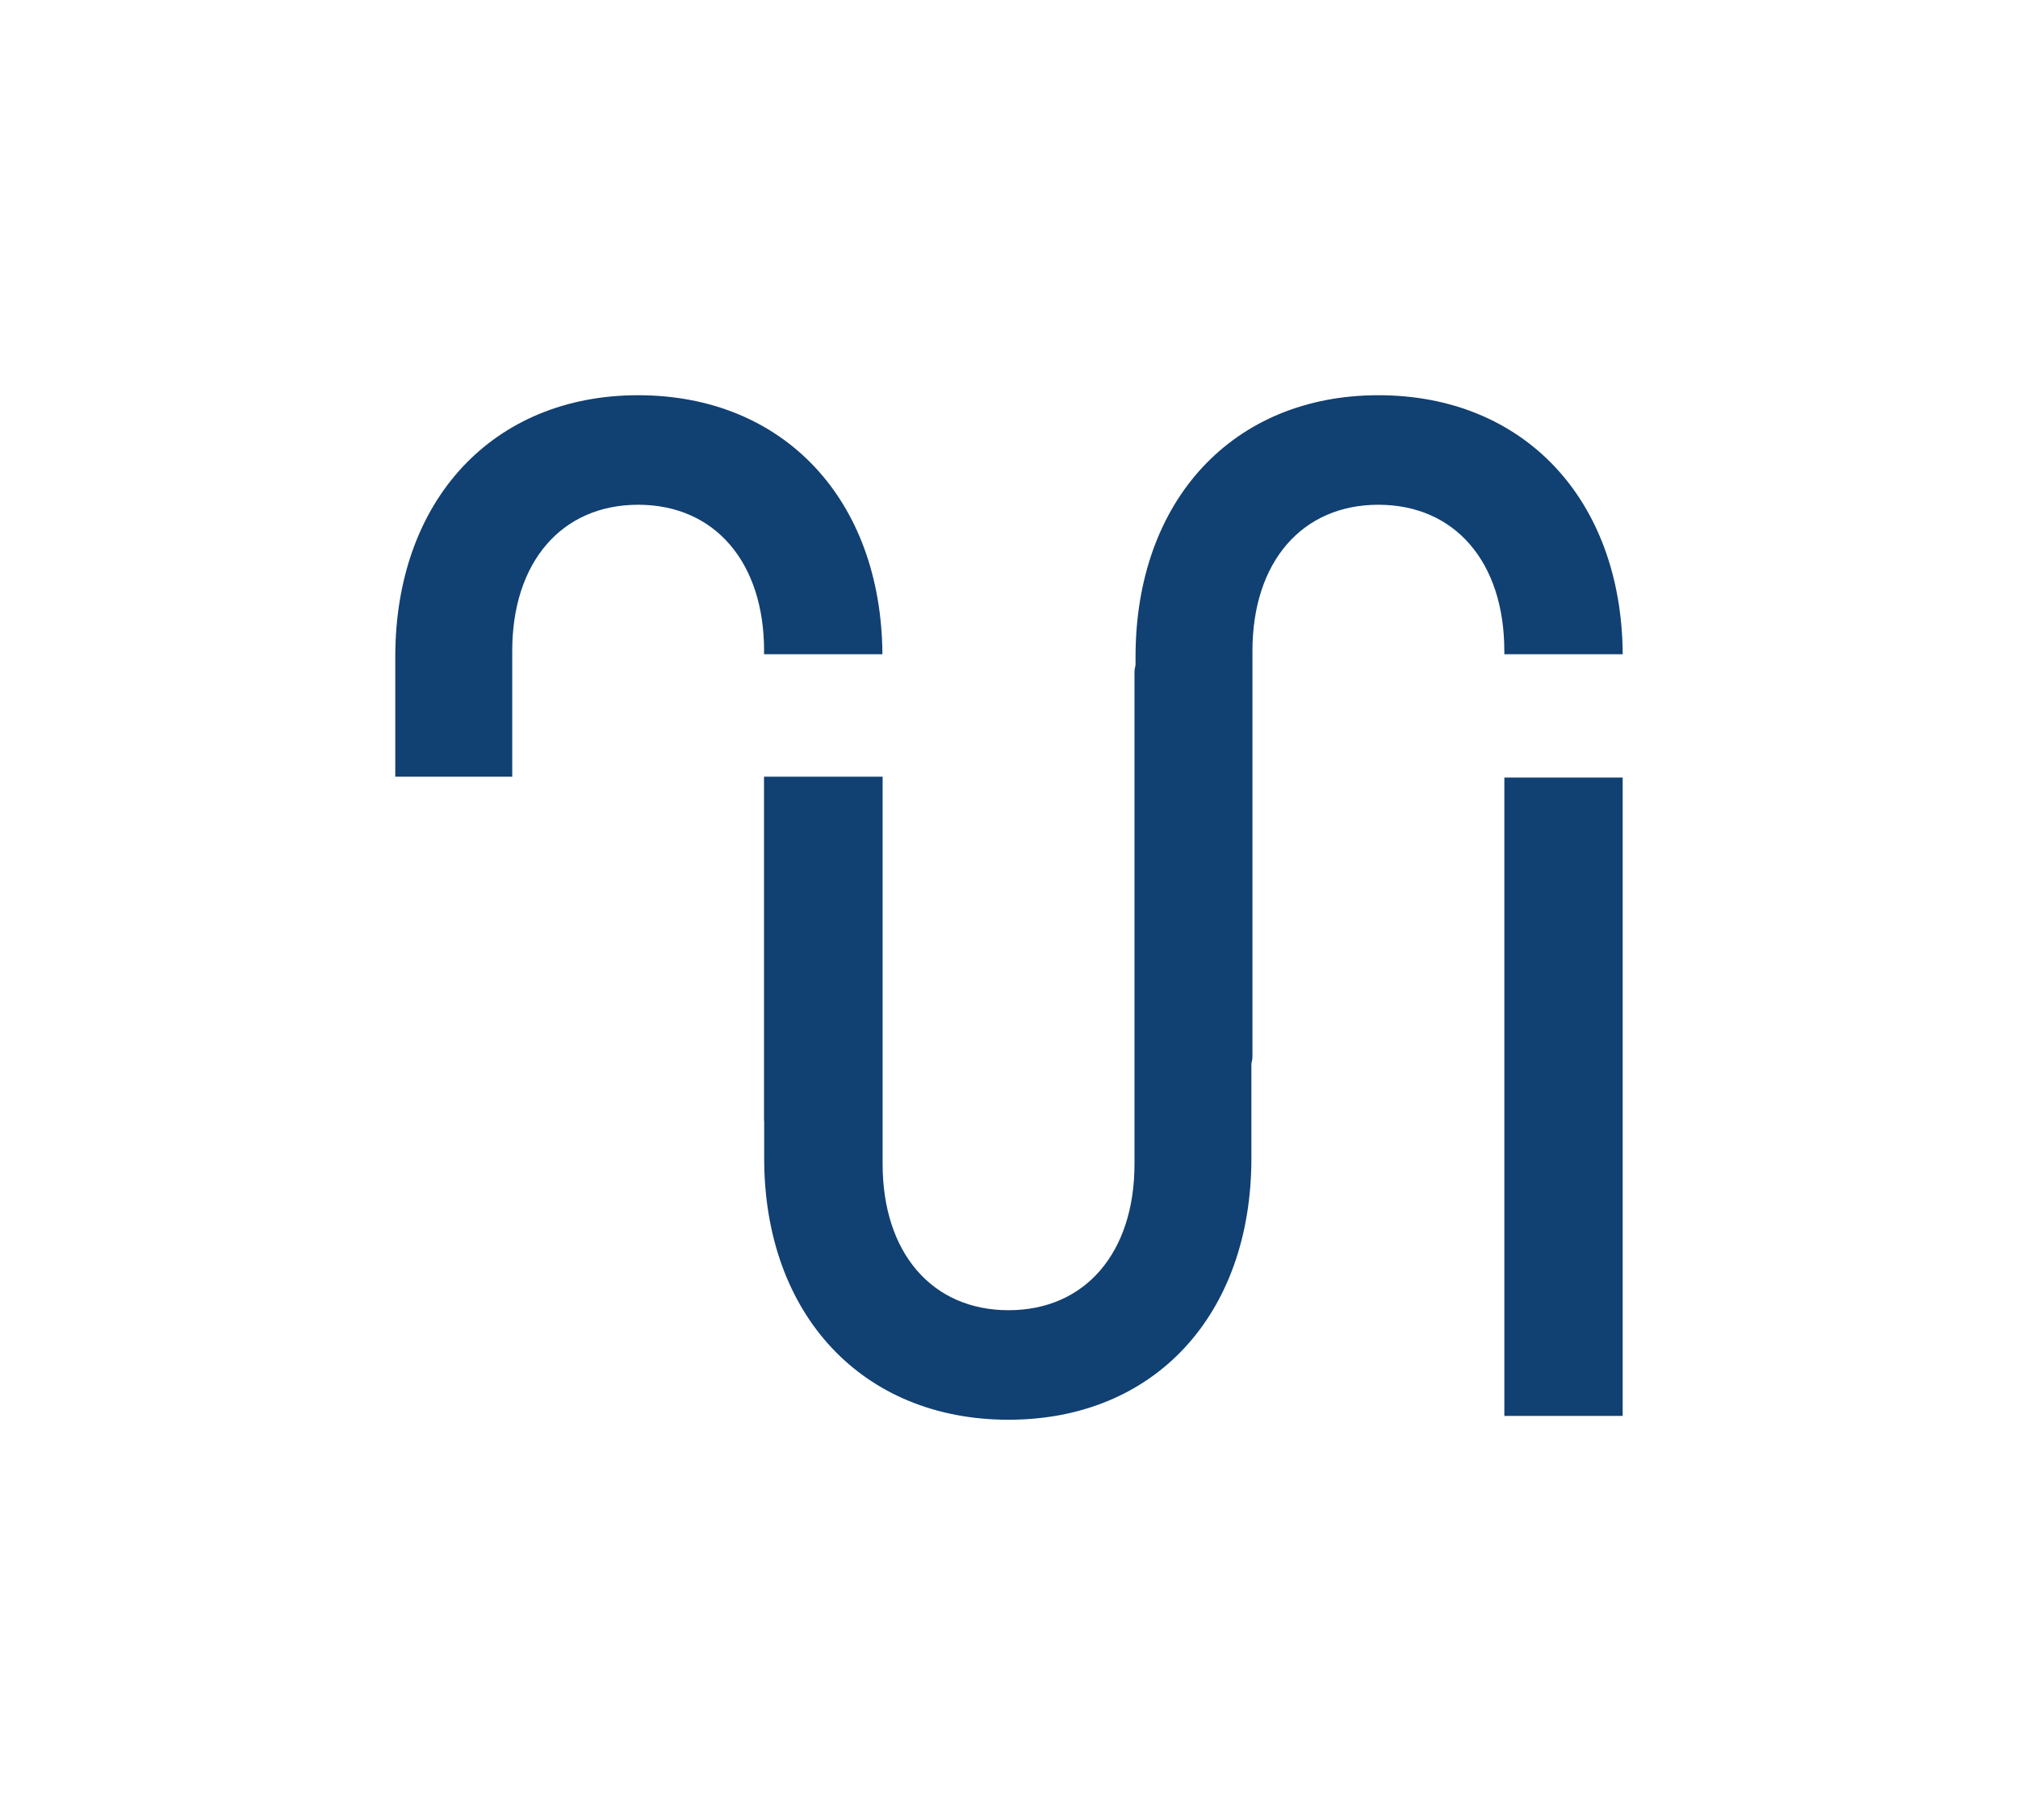 <svg width="388" height="350" viewBox="0 0 388 350" fill="none" xmlns="http://www.w3.org/2000/svg">
<g clip-path="url(#clip0_17_260)">
<path d="M146.904 125.172V125.81H169.662C169.46 95.995 150.64 76 122.699 76C94.757 76 76 96.213 76 126.3V149.35H98.486V125.172C98.486 108.092 107.989 97.061 122.699 97.061C137.409 97.061 146.912 108.092 146.912 125.172H146.904Z" fill="#114072"/>
<path d="M289.242 125.172V125.81H312C311.798 95.995 292.978 76 265.029 76C237.08 76 218.33 96.213 218.33 126.3V127.769C218.33 127.901 218.314 128.033 218.276 128.158C218.174 128.507 218.128 128.857 218.128 129.23V223.828C218.128 240.908 208.624 251.947 193.914 251.947C179.204 251.947 169.701 240.908 169.701 223.828V149.35H146.896V215.377C146.912 215.432 146.928 215.626 146.928 215.68V222.708C146.928 252.795 165.809 273.008 193.907 273.008C222.004 273.008 240.605 252.795 240.605 222.708V204.656C240.605 204.524 240.621 204.392 240.66 204.268C240.761 203.918 240.808 203.568 240.808 203.187V125.172C240.808 108.092 250.311 97.061 265.021 97.061C279.731 97.061 289.234 108.092 289.234 125.172H289.242Z" fill="#114072"/>
<path d="M311.992 149.521H289.242V272.277H311.992V149.521Z" fill="#114072"/>
</g>
<defs>
<clipPath id="clip0_17_260">
<rect width="236" height="197" fill="white" transform="translate(76 76)"/>
</clipPath>
</defs>
</svg>

